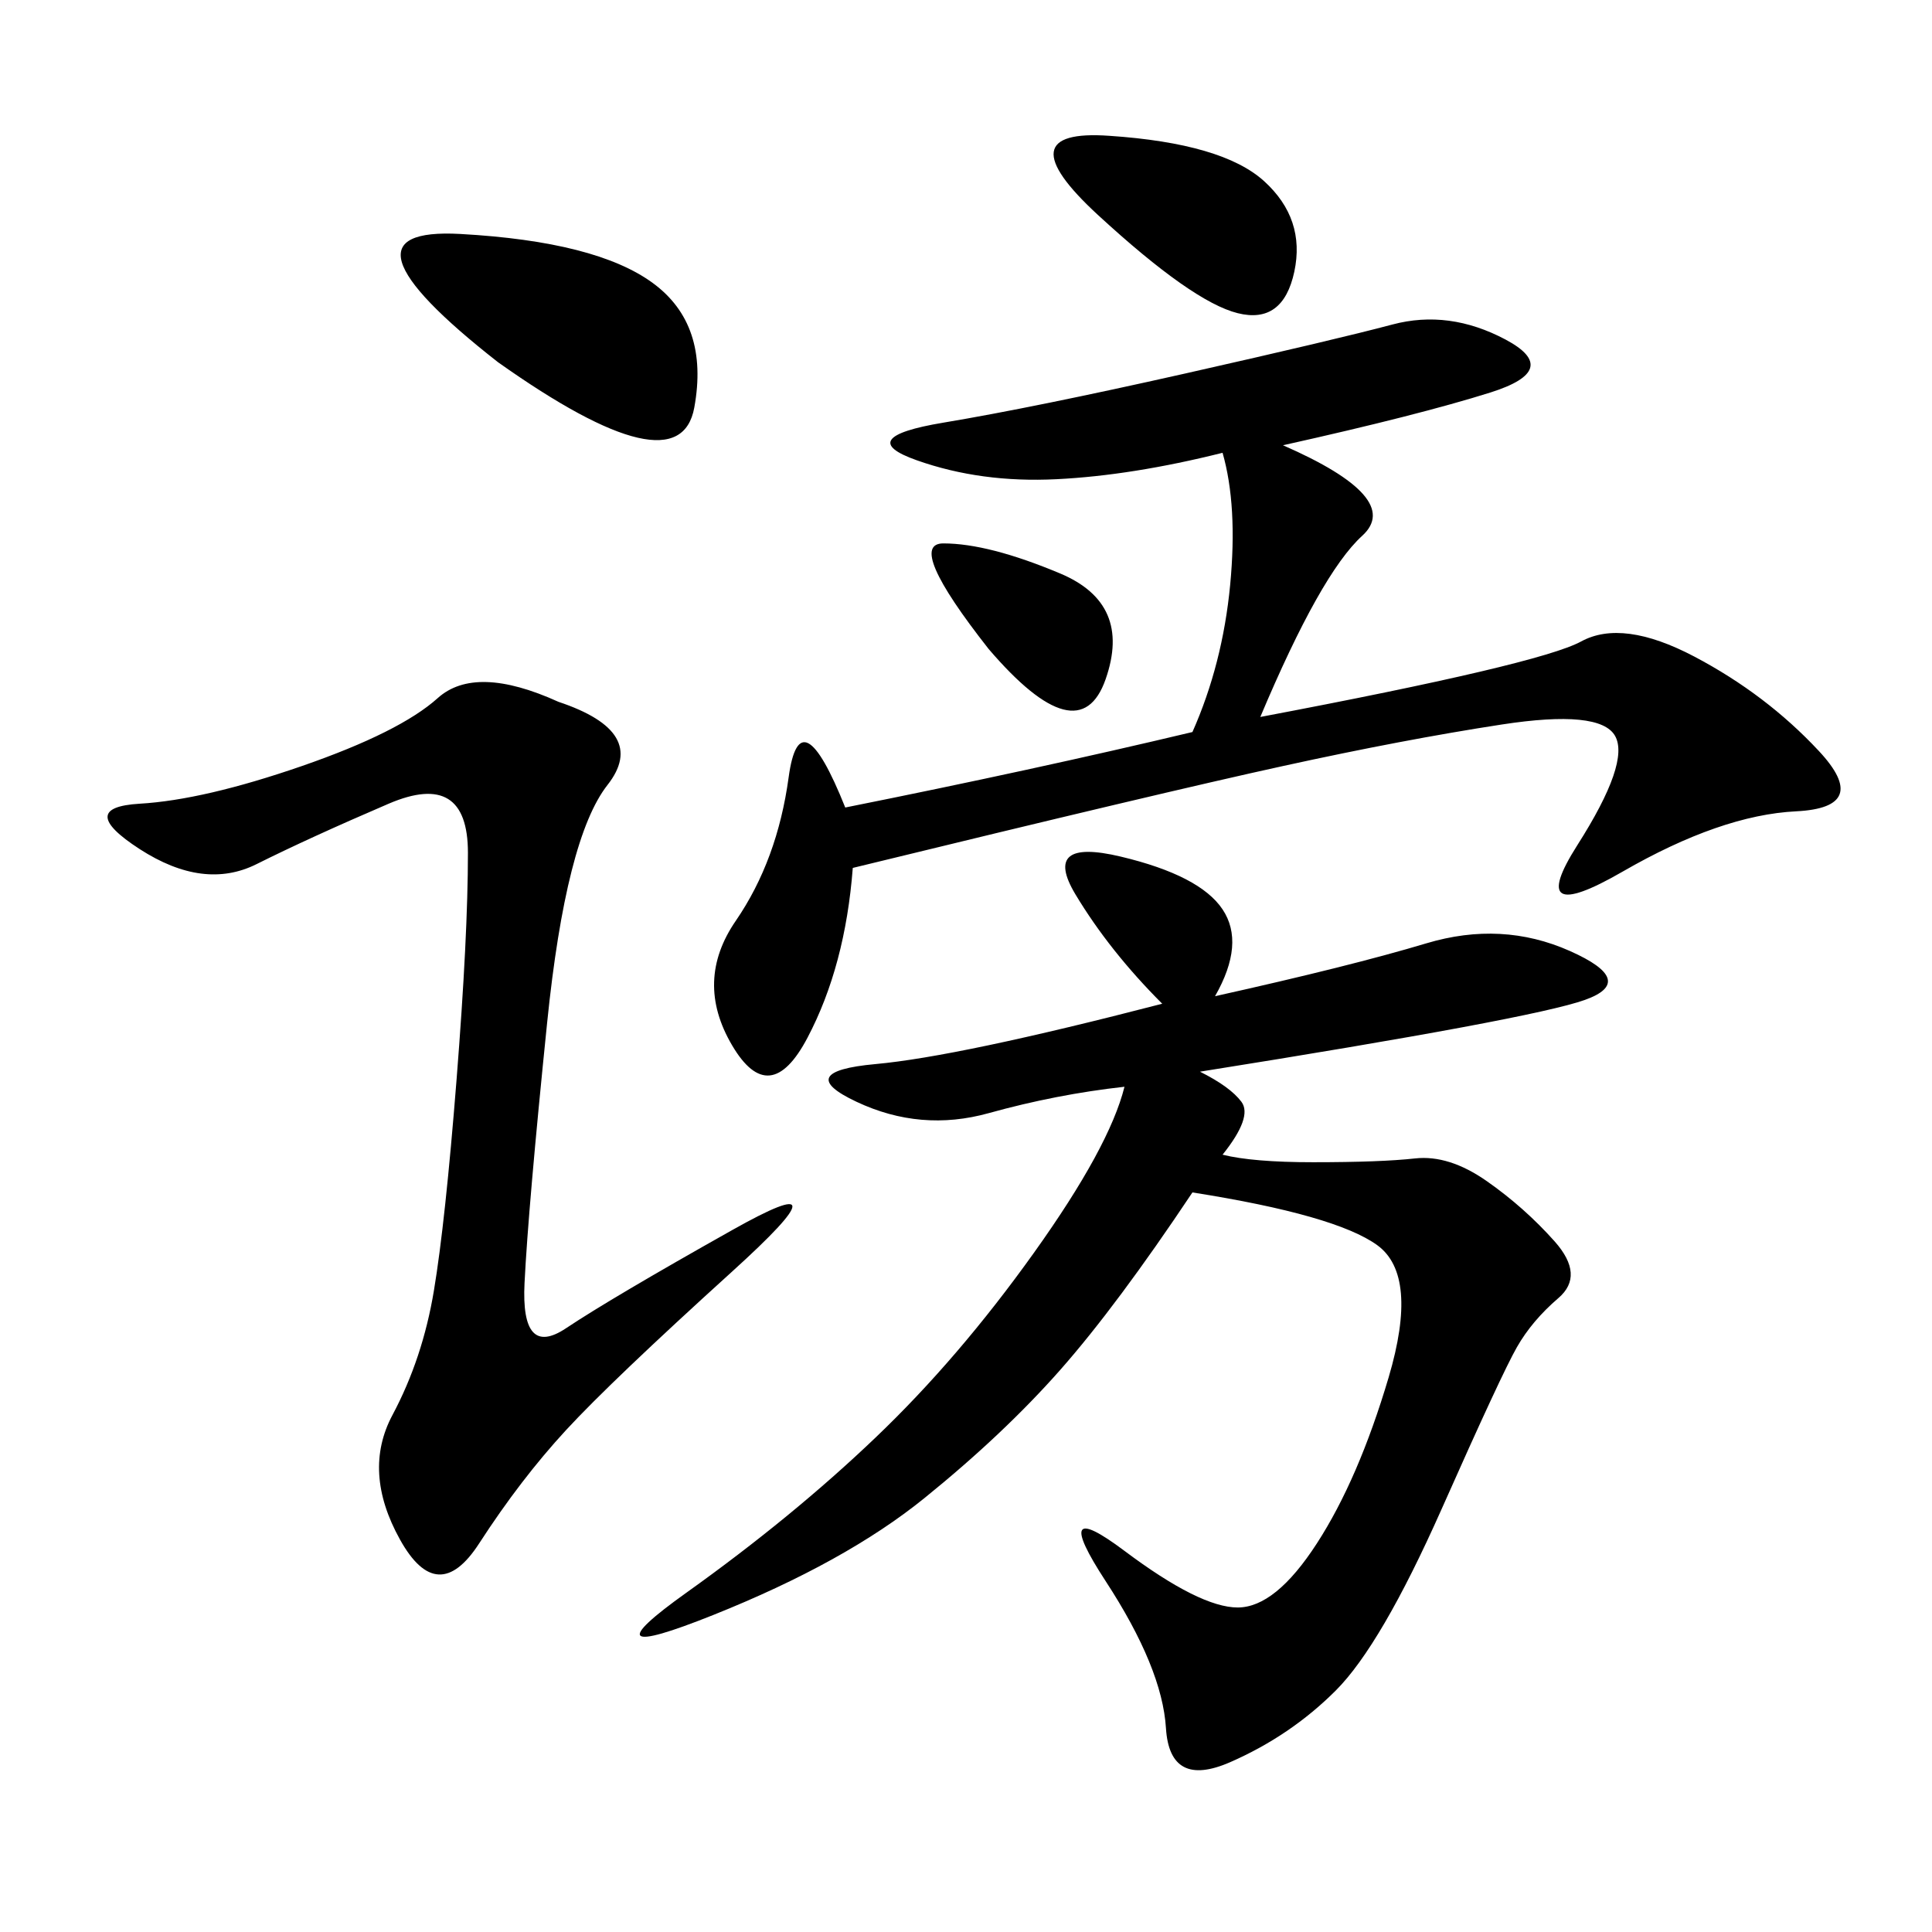 <svg xmlns="http://www.w3.org/2000/svg" xmlns:xlink="http://www.w3.org/1999/xlink" width="300" height="300"><path d="M188.67 154.69Q209.77 150 221.48 146.48Q233.20 142.97 243.75 147.66Q254.30 152.34 246.09 155.27Q237.89 158.20 186.33 166.41L186.33 166.41Q191.02 168.75 192.77 171.09Q194.53 173.44 189.84 179.30L189.84 179.30Q194.53 180.47 203.91 180.47L203.91 180.47Q214.45 180.47 219.73 179.88Q225 179.30 230.86 183.40Q236.72 187.50 241.41 192.77Q246.09 198.05 241.99 201.56Q237.89 205.08 235.55 209.18Q233.20 213.28 223.83 234.38Q214.45 255.47 207.42 262.50Q200.39 269.53 191.02 273.63Q181.64 277.73 181.05 268.36Q180.47 258.98 171.68 245.51Q162.89 232.03 174.61 240.82Q186.33 249.61 192.19 249.61L192.19 249.61Q198.05 249.61 204.49 239.65Q210.94 229.69 215.63 213.87Q220.31 198.05 213.87 193.36Q207.42 188.67 185.16 185.16L185.16 185.16Q173.44 202.73 164.65 212.70Q155.86 222.66 143.55 232.62Q131.25 242.58 110.74 250.78Q90.23 258.98 106.64 247.27Q123.05 235.55 135.94 223.24Q148.83 210.94 160.55 194.53Q172.27 178.13 174.61 168.75L174.61 168.75Q164.06 169.92 153.52 172.85Q142.97 175.78 133.01 171.09Q123.05 166.41 135.94 165.23Q148.83 164.06 180.47 155.86L180.47 155.86Q172.27 147.66 166.99 138.87Q161.72 130.08 174.02 133.01Q186.33 135.94 189.84 141.21Q193.36 146.48 188.67 154.69L188.67 154.69ZM185.16 113.67Q189.84 103.13 191.02 90.82Q192.19 78.52 189.84 70.31L189.84 70.31Q175.78 73.83 164.06 74.41Q152.34 75 142.38 71.48Q132.42 67.97 146.48 65.63Q160.55 63.28 183.98 58.01Q207.42 52.73 216.21 50.39Q225 48.05 233.79 52.73Q242.58 57.42 231.45 60.94Q220.31 64.45 199.22 69.14L199.22 69.14Q217.97 77.34 211.52 83.20Q205.08 89.06 195.70 111.33L195.70 111.33Q239.06 103.13 245.51 99.61Q251.95 96.09 263.09 101.95Q274.22 107.81 282.42 116.60Q290.63 125.39 278.91 125.98Q267.19 126.56 251.95 135.35Q236.72 144.14 244.92 131.25Q253.13 118.36 250.78 114.26Q248.44 110.16 233.20 112.50Q217.97 114.84 199.22 118.95Q180.47 123.05 132.42 134.77L132.42 134.77Q131.25 150 125.39 161.13Q119.53 172.27 113.67 162.30Q107.81 152.34 114.26 142.97Q120.70 133.59 122.46 120.70Q124.22 107.81 131.25 125.39L131.25 125.39Q160.55 119.53 185.16 113.67L185.16 113.67ZM86.72 108.98Q100.78 113.67 94.34 121.88Q87.89 130.08 84.96 158.79Q82.03 187.50 81.45 199.22Q80.86 210.94 87.89 206.25Q94.92 201.56 113.67 191.02Q132.42 180.47 113.67 197.46Q94.92 214.45 87.89 222.07Q80.86 229.69 74.41 239.65Q67.97 249.61 62.11 239.06Q56.25 228.52 60.94 219.73Q65.63 210.94 67.38 200.39Q69.14 189.84 70.90 167.58Q72.66 145.31 72.66 132.42L72.66 132.42Q72.66 119.53 60.35 124.80Q48.05 130.08 39.84 134.18Q31.64 138.28 21.68 131.84Q11.72 125.39 21.68 124.80Q31.64 124.22 46.88 118.95Q62.11 113.67 67.97 108.40Q73.83 103.13 86.72 108.98L86.72 108.98ZM77.34 56.25Q50.39 35.16 71.48 36.33Q92.58 37.50 101.37 43.95Q110.16 50.39 107.81 63.28Q105.47 76.17 77.34 56.25L77.34 56.25ZM172.27 21.09Q189.84 22.27 196.29 28.13Q202.73 33.98 200.98 42.19Q199.22 50.39 192.19 48.63Q185.16 46.88 170.51 33.40Q155.86 19.92 172.27 21.09L172.27 21.09ZM153.52 100.78Q140.63 84.38 146.48 84.38L146.48 84.38Q153.52 84.38 164.65 89.06Q175.78 93.75 171.68 105.47Q167.58 117.19 153.52 100.78L153.52 100.78Z"/></svg>